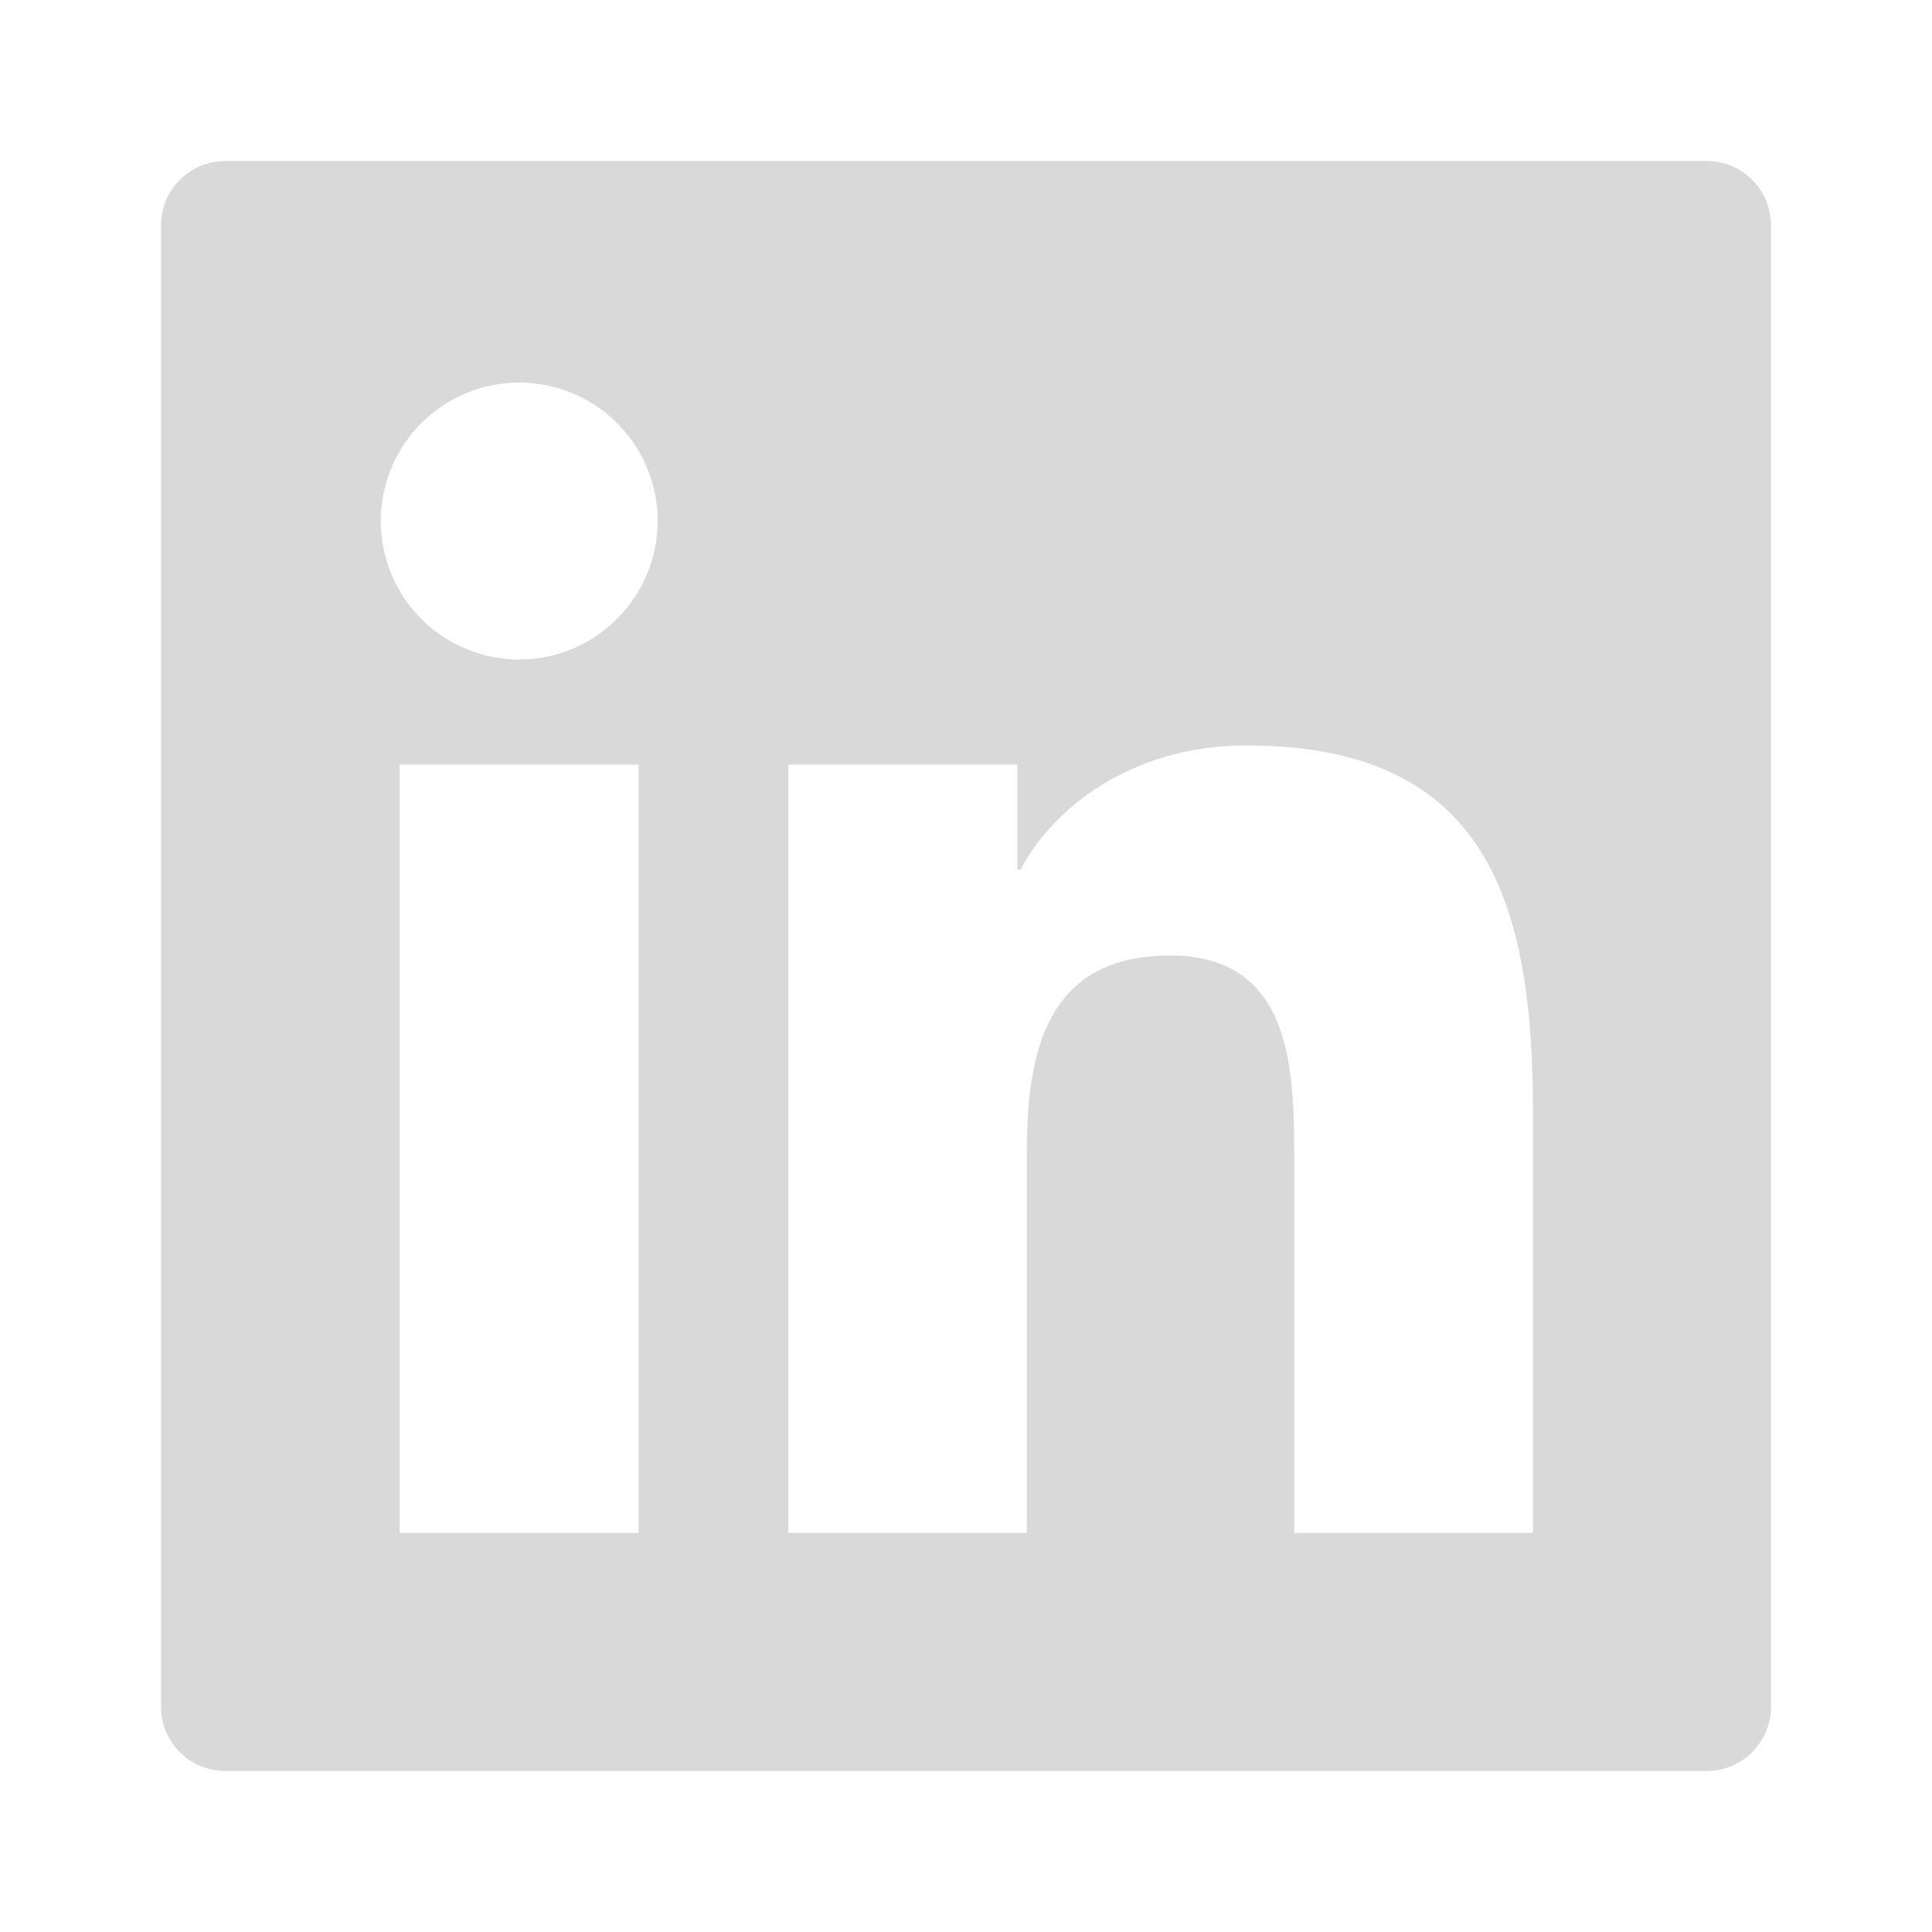 <svg xmlns="http://www.w3.org/2000/svg" width="36" height="36" viewBox="0 0 36 36" fill="none">
  <path d="M31.8 3H4.2C3.536 3 3 3.536 3 4.2V31.8C3 32.464 3.536 33 4.2 33H31.8C32.464 33 33 32.464 33 31.8V4.2C33 3.536 32.464 3 31.8 3ZM11.899 28.564H7.447V14.246H11.899V28.564ZM9.675 12.289C9.165 12.289 8.666 12.137 8.242 11.854C7.817 11.57 7.487 11.168 7.291 10.696C7.096 10.225 7.045 9.706 7.145 9.205C7.244 8.705 7.49 8.245 7.851 7.884C8.211 7.524 8.671 7.278 9.172 7.178C9.672 7.079 10.191 7.13 10.662 7.325C11.134 7.52 11.537 7.851 11.82 8.275C12.104 8.7 12.255 9.198 12.255 9.709C12.251 11.134 11.096 12.289 9.675 12.289ZM28.564 28.564H24.116V21.6C24.116 19.939 24.086 17.805 21.802 17.805C19.489 17.805 19.133 19.613 19.133 21.48V28.564H14.689V14.246H18.956V16.204H19.016C19.609 15.079 21.06 13.89 23.227 13.89C27.735 13.89 28.564 16.856 28.564 20.711V28.564Z" fill="#D9D9D9"/>
</svg>
